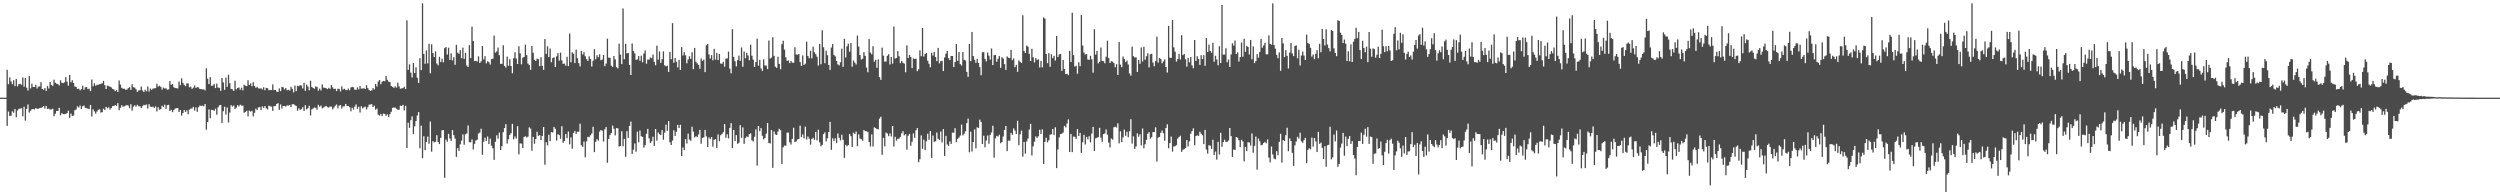 <?xml version="1.0" encoding="UTF-8"?>
<svg xmlns="http://www.w3.org/2000/svg" width="1920" height="150">
  <path d="M0 75.000h1v1.000H0zM1 75.000h1v1.000H1zM2 75.000h1v1.000H2zM3 75.000h1v1.000H3zM4 75.000h1v1.000H4zM5 53.618h1v43.039H5zM6 64.655h1v21.023H6zM7 59.384h1v29.632H7zM8 62.462h1v26.404H8zM9 64.648h1v20.839H9zM10 61.624h1v24.950H10zM11 66.155h1v17.601H11zM12 60.596h1v29.463H12zM13 66.352h1v18.525H13zM14 64.634h1v18.962H14zM15 64.393h1v19.027H15zM16 65.070h1v18.052H16zM17 59.457h1v29.819H17zM18 66.542h1v15.455H18zM19 59.890h1v32.804H19zM20 67.354h1v16.259H20zM21 69.538h1v10.714H21zM22 58.406h1v28.094H22zM23 67.913h1v17.138H23zM24 64.309h1v19.614H24zM25 66.838h1v16.881H25zM26 66.829h1v17.302H26zM27 65.140h1v17.835H27zM28 67.919h1v15.696H28zM29 66.530h1v16.973H29zM30 66.428h1v16.542H30zM31 63.087h1v19.750H31zM32 68.312h1v14.068H32zM33 68.928h1v12.449H33zM34 67.599h1v15.787H34zM35 69.765h1v11.578H35zM36 66.121h1v17.519H36zM37 67.924h1v15.491H37zM38 62.989h1v21.138H38zM39 65.114h1v18.918H39zM40 65.930h1v17.596H40zM41 61.167h1v28.119H41zM42 63.561h1v23.775H42zM43 64.315h1v20.861H43zM44 64.586h1v20.719H44zM45 65.621h1v17.245H45zM46 61.696h1v26.952H46zM47 63.583h1v23.305H47zM48 63.829h1v23.832H48zM49 63.255h1v24.383H49zM50 59.320h1v28.162H50zM51 62.746h1v24.130H51zM52 65.672h1v19.394H52zM53 57.529h1v33.028H53zM54 63.159h1v24.035H54zM55 61.581h1v27.534H55zM56 63.732h1v24.923H56zM57 66.392h1v18.270H57zM58 66.710h1v17.336H58zM59 68.296h1v13.381H59zM60 68.086h1v14.559H60zM61 69.361h1v11.692H61zM62 68.464h1v15.240H62zM63 65.824h1v15.852H63zM64 68.963h1v12.098H64zM65 67.096h1v15.705H65zM66 66.810h1v16.306H66zM67 68.470h1v14.912H67zM68 68.074h1v15.795H68zM69 69.960h1v10.645H69zM70 61.098h1v28.409H70zM71 66.261h1v17.740H71zM72 63.933h1v21.600H72zM73 65.847h1v21.447H73zM74 65.183h1v20.467H74zM75 65.100h1v19.245H75zM76 64.677h1v19.268H76zM77 64.398h1v22.098H77zM78 63.972h1v22.218H78zM79 62.086h1v21.348H79zM80 65.343h1v19.062H80zM81 68.335h1v13.743H81zM82 65.751h1v17.420H82zM83 66.107h1v16.254H83zM84 66.598h1v17.566H84zM85 67.144h1v15.841H85zM86 68.225h1v13.286H86zM87 68.716h1v12.634H87zM88 69.974h1v10.727H88zM89 69.034h1v12.289H89zM90 70.638h1v8.557H90zM91 61.784h1v22.890H91zM92 64.975h1v17.879H92zM93 67.473h1v13.375H93zM94 68.144h1v13.813H94zM95 68.162h1v13.521H95zM96 68.866h1v12.256H96zM97 68.888h1v11.827H97zM98 67.684h1v13.416H98zM99 66.970h1v16.107H99zM100 69.008h1v11.082H100zM101 64.736h1v20.258H101zM102 66.912h1v15.016H102zM103 67.253h1v13.596H103zM104 68.583h1v13.342H104zM105 70.531h1v9.945H105zM106 69.518h1v12.099H106zM107 69.220h1v12.418H107zM108 66.465h1v16.546H108zM109 69.492h1v12.119H109zM110 70.636h1v9.856H110zM111 68.927h1v11.935H111zM112 70.136h1v10.089H112zM113 66.386h1v16.945H113zM114 70.290h1v9.713H114zM115 68.009h1v13.836H115zM116 68.968h1v13.258H116zM117 68.028h1v13.861H117zM118 67.863h1v15.066H118zM119 67.665h1v14.036H119zM120 64.296h1v21.245H120zM121 66.532h1v15.859H121zM122 65.811h1v18.490H122zM123 66.689h1v17.141H123zM124 68.831h1v12.350H124zM125 67.268h1v14.964H125zM126 67.929h1v12.448H126zM127 67.774h1v15.778H127zM128 68.871h1v11.906H128zM129 68.646h1v11.826H129zM130 62.217h1v23.015H130zM131 65.120h1v19.163H131zM132 64.501h1v21.648H132zM133 66.956h1v17.605H133zM134 67.589h1v15.818H134zM135 67.750h1v15.292H135zM136 67.965h1v14.994H136zM137 62.590h1v23.411H137zM138 65.421h1v19.055H138zM139 60.137h1v28.663H139zM140 63.623h1v23.159H140zM141 65.199h1v19.272H141zM142 66.183h1v19.845H142zM143 64.077h1v20.678H143zM144 64.046h1v23.734H144zM145 67.066h1v17.152H145zM146 66.485h1v16.995H146zM147 68.256h1v15.109H147zM148 67.284h1v14.796H148zM149 65.582h1v19.286H149zM150 67.572h1v14.924H150zM151 66.788h1v19.062H151zM152 67.155h1v15.204H152zM153 68.288h1v12.786H153zM154 68.411h1v12.993H154zM155 68.706h1v12.403H155zM156 68.585h1v13.023H156zM157 69.385h1v10.473H157zM158 52.447h1v47.142H158zM159 60.342h1v33.360H159zM160 64.571h1v19.474H160zM161 59.231h1v31.592H161zM162 65.968h1v18.390H162zM163 65.722h1v18.812H163zM164 64.430h1v20.769H164zM165 67.643h1v15.864H165zM166 64.191h1v23.853H166zM167 67.151h1v15.312H167zM168 67.503h1v13.438H168zM169 69.716h1v10.890H169zM170 59.855h1v34.663H170zM171 63.323h1v22.067H171zM172 68.947h1v13.030H172zM173 59.593h1v28.409H173zM174 66.637h1v15.946H174zM175 57.417h1v36.620H175zM176 63.886h1v22.598H176zM177 68.260h1v12.538H177zM178 68.632h1v13.231H178zM179 69.818h1v11.159H179zM180 62.026h1v21.787H180zM181 68.629h1v14.066H181zM182 67.508h1v13.273H182zM183 67.194h1v14.577H183zM184 68.960h1v11.444H184zM185 67.363h1v13.742H185zM186 69.367h1v11.810H186zM187 65.055h1v21.581H187zM188 65.835h1v20.146H188zM189 66.157h1v18.943H189zM190 61.654h1v27.728H190zM191 65.285h1v19.707H191zM192 64.026h1v21.719H192zM193 66.242h1v18.863H193zM194 63.105h1v26.308H194zM195 65.961h1v20.675H195zM196 67.421h1v16.053H196zM197 66.646h1v17.880H197zM198 67.772h1v14.728H198zM199 68.094h1v14.114H199zM200 67.781h1v16.765H200zM201 68.721h1v12.982H201zM202 67.040h1v15.814H202zM203 69.256h1v12.227H203zM204 67.464h1v15.713H204zM205 67.746h1v16.293H205zM206 69.274h1v11.883H206zM207 68.999h1v12.658H207zM208 69.158h1v12.755H208zM209 64.807h1v20.405H209zM210 69.183h1v12.268H210zM211 69.120h1v12.359H211zM212 70.272h1v9.616H212zM213 70.669h1v8.561H213zM214 67.891h1v16.480H214zM215 69.994h1v10.190H215zM216 66.705h1v16.724H216zM217 67.059h1v14.332H217zM218 68.663h1v12.766H218zM219 67.571h1v14.286H219zM220 69.270h1v11.631H220zM221 68.909h1v12.193H221zM222 69.595h1v10.982H222zM223 66.674h1v15.676H223zM224 68.270h1v11.801H224zM225 70.945h1v9.053H225zM226 65.693h1v15.114H226zM227 69.970h1v11.391H227zM228 65.850h1v19.199H228zM229 66.285h1v16.844H229zM230 65.399h1v18.994H230zM231 65.690h1v18.176H231zM232 67.937h1v14.457H232zM233 63.585h1v21.592H233zM234 69.687h1v11.085H234zM235 64.956h1v19.013H235zM236 66.510h1v16.631H236zM237 69.318h1v11.862H237zM238 62.012h1v26.687H238zM239 66.763h1v17.251H239zM240 67.572h1v15.796H240zM241 68.131h1v14.334H241zM242 66.305h1v16.559H242zM243 66.843h1v17.443H243zM244 69.648h1v10.845H244zM245 68.022h1v14.020H245zM246 69.403h1v11.692H246zM247 64.803h1v18.424H247zM248 67.283h1v15.370H248zM249 67.488h1v14.405H249zM250 67.755h1v13.528H250zM251 68.398h1v13.955H251zM252 67.420h1v15.218H252zM253 68.241h1v13.621H253zM254 65.247h1v16.611H254zM255 67.046h1v16.968H255zM256 68.334h1v14.267H256zM257 68.115h1v13.061H257zM258 69.927h1v10.277H258zM259 68.160h1v15.041H259zM260 68.237h1v12.931H260zM261 70.240h1v10.392H261zM262 66.315h1v16.965H262zM263 68.706h1v13.072H263zM264 68.161h1v13.500H264zM265 69.003h1v10.811H265zM266 69.257h1v12.114H266zM267 68.050h1v13.335H267zM268 69.312h1v13.010H268zM269 67.141h1v18.370H269zM270 66.713h1v16.018H270zM271 67.091h1v17.019H271zM272 68.853h1v13.027H272zM273 68.973h1v11.244H273zM274 67.085h1v16.449H274zM275 68.657h1v13.335H275zM276 66.070h1v20.354H276zM277 68.036h1v13.564H277zM278 68.009h1v15.227H278zM279 67.746h1v14.676H279zM280 68.348h1v13.507H280zM281 65.459h1v18.590H281zM282 67.704h1v14.689H282zM283 69.049h1v11.358H283zM284 69.763h1v10.542H284zM285 69.374h1v10.642H285zM286 67.630h1v14.599H286zM287 68.706h1v12.447H287zM288 64.390h1v19.833H288zM289 66.392h1v17.005H289zM290 62.682h1v25.378H290zM291 61.460h1v27.357H291zM292 64.669h1v22.823H292zM293 62.722h1v26.410H293zM294 62.144h1v25.101H294zM295 62.420h1v25.082H295zM296 58.411h1v30.514H296zM297 61.274h1v26.553H297zM298 62.729h1v27.165H298zM299 63.027h1v24.651H299zM300 66.037h1v19.801H300zM301 66.672h1v16.143H301zM302 67.501h1v15.086H302zM303 66.290h1v16.322H303zM304 67.283h1v16.208H304zM305 63.533h1v20.754H305zM306 66.343h1v17.944H306zM307 68.153h1v13.062H307zM308 67.820h1v13.595H308zM309 67.668h1v12.815H309zM310 66.611h1v18.194H310zM311 68.384h1v12.853H311zM312 15.591h1v98.067H312zM313 53.682h1v40.580H313zM314 49.386h1v48.836H314zM315 55.808h1v36.566H315zM316 59.518h1v29.901H316zM317 48.314h1v54.565H317zM318 56.094h1v40.922H318zM319 51.728h1v41.247H319zM320 59.680h1v29.029H320zM321 63.683h1v22.395H321zM322 44.635h1v69.211H322zM323 53.811h1v42.628H323zM324 2.546h1v118.960H324zM325 41.399h1v63.242H325zM326 49.011h1v66.195H326zM327 38.685h1v70.434H327zM328 48.679h1v56.250H328zM329 33.632h1v76.806H329zM330 56.278h1v37.104H330zM331 34.029h1v82.449H331zM332 40.692h1v67.746H332zM333 43.785h1v65.540H333zM334 39.482h1v69.444H334zM335 48.790h1v55.044H335zM336 50.151h1v58.857H336zM337 43.646h1v66.999H337zM338 47.643h1v58.246H338zM339 45.082h1v55.042H339zM340 47.801h1v52.043H340zM341 36.973h1v99.603H341zM342 36.104h1v71.033H342zM343 41.874h1v66.937H343zM344 36.619h1v66.182H344zM345 46.034h1v60.337H345zM346 40.969h1v67.281H346zM347 46.408h1v53.503H347zM348 43.903h1v59.826H348zM349 49.758h1v56.704H349zM350 34.411h1v86.074H350zM351 40.465h1v73.225H351zM352 41.328h1v74.568H352zM353 38.504h1v72.388H353zM354 44.672h1v63.293H354zM355 36.548h1v66.691H355zM356 45.196h1v65.972H356zM357 40.601h1v62.529H357zM358 50.289h1v52.227H358zM359 51.446h1v44.903H359zM360 34.672h1v74.536H360zM361 44.633h1v64.686H361zM362 20.548h1v86.486H362zM363 31.562h1v83.153H363zM364 46.877h1v63.637H364zM365 46.714h1v61.219H365zM366 47.265h1v60.076H366zM367 43.323h1v59.223H367zM368 48.376h1v53.484H368zM369 47.137h1v51.734H369zM370 35.330h1v83.576H370zM371 45.686h1v63.186H371zM372 43.171h1v62.578H372zM373 48.623h1v59.610H373zM374 47.110h1v57.768H374zM375 47.794h1v62.798H375zM376 49.570h1v56.922H376zM377 45.364h1v66.437H377zM378 45.114h1v68.790H378zM379 27.328h1v95.465H379zM380 40.396h1v68.449H380zM381 39.454h1v64.450H381zM382 36.546h1v70.025H382zM383 42.466h1v59.400H383zM384 49.028h1v66.170H384zM385 48.979h1v63.296H385zM386 34.754h1v66.767H386zM387 50.646h1v47.732H387zM388 51.961h1v43.401H388zM389 43.465h1v66.778H389zM390 50.522h1v56.436H390zM391 45.451h1v58.172H391zM392 50.683h1v51.615H392zM393 56.248h1v38.867H393zM394 44.765h1v62.197H394zM395 40.111h1v64.699H395zM396 45.000h1v61.448H396zM397 49.137h1v47.763H397zM398 35.514h1v83.057H398zM399 40.944h1v69.122H399zM400 49.400h1v60.924H400zM401 44.316h1v69.413H401zM402 43.735h1v61.552H402zM403 34.321h1v70.267H403zM404 42.328h1v63.374H404zM405 48.778h1v56.111H405zM406 50.008h1v47.811H406zM407 53.644h1v45.129H407zM408 35.330h1v80.459H408zM409 40.477h1v64.651H409zM410 45.860h1v64.508H410zM411 46.866h1v59.881H411zM412 44.990h1v56.249H412zM413 45.429h1v58.894H413zM414 50.779h1v53.019H414zM415 43.916h1v63.638H415zM416 50.606h1v53.803H416zM417 53.598h1v43.936H417zM418 29.983h1v96.513H418zM419 41.384h1v67.868H419zM420 35.602h1v76.087H420zM421 43.798h1v59.750H421zM422 37.269h1v71.184H422zM423 47.791h1v53.620H423zM424 44.597h1v57.123H424zM425 44.018h1v53.480H425zM426 51.527h1v47.399H426zM427 43.285h1v64.662H427zM428 40.793h1v62.282H428zM429 46.529h1v57.254H429zM430 40.380h1v66.188H430zM431 46.395h1v50.561H431zM432 49.074h1v60.605H432zM433 48.767h1v59.406H433zM434 50.413h1v52.583H434zM435 43.621h1v62.585H435zM436 50.722h1v50.298H436zM437 25.753h1v85.158H437zM438 47.799h1v57.748H438zM439 40.206h1v74.036H439zM440 41.282h1v60.794H440zM441 48.431h1v52.143H441zM442 38.107h1v64.732H442zM443 44.672h1v56.487H443zM444 48.510h1v52.652H444zM445 51.001h1v44.022H445zM446 39.110h1v72.485H446zM447 41.897h1v70.915H447zM448 40.099h1v68.605H448zM449 43.195h1v77.563H449zM450 45.424h1v63.095H450zM451 46.859h1v58.207H451zM452 43.299h1v62.098H452zM453 45.323h1v58.619H453zM454 51.075h1v51.477H454zM455 46.635h1v50.740H455zM456 37.797h1v79.018H456zM457 45.504h1v63.381H457zM458 42.417h1v64.498H458zM459 43.950h1v64.040H459zM460 41.688h1v59.444H460zM461 46.251h1v53.638H461zM462 45.699h1v54.729H462zM463 42.144h1v66.530H463zM464 50.795h1v48.527H464zM465 48.782h1v48.791H465zM466 29.681h1v95.324H466zM467 44.260h1v62.417H467zM468 44.448h1v59.330H468zM469 50.371h1v51.789H469zM470 51.332h1v45.149H470zM471 43.035h1v55.864H471zM472 45.610h1v58.391H472zM473 51.546h1v46.744H473zM474 52.515h1v46.101H474zM475 33.539h1v79.056H475zM476 41.915h1v70.218H476zM477 49.255h1v51.535H477zM478 6.505h1v105.816H478zM479 45.460h1v61.204H479zM480 33.659h1v86.690H480zM481 41.021h1v59.760H481zM482 40.639h1v65.291H482zM483 49.866h1v46.785H483zM484 57.621h1v35.755H484zM485 33.446h1v84.775H485zM486 39.113h1v75.846H486zM487 41.001h1v69.166H487zM488 45.997h1v70.526H488zM489 45.587h1v55.532H489zM490 43.059h1v66.221H490zM491 46.701h1v53.503H491zM492 42.746h1v61.923H492zM493 47.821h1v57.342H493zM494 41.167h1v72.228H494zM495 38.690h1v72.804H495zM496 48.886h1v53.896H496zM497 45.647h1v53.376H497zM498 45.808h1v60.409H498zM499 44.142h1v65.675H499zM500 44.722h1v63.815H500zM501 41.948h1v63.060H501zM502 47.536h1v64.544H502zM503 50.134h1v48.960H503zM504 35.096h1v72.898H504zM505 45.749h1v55.998H505zM506 39.497h1v63.593H506zM507 48.266h1v55.475H507zM508 45.473h1v54.492H508zM509 39.439h1v67.864H509zM510 50.157h1v51.720H510zM511 50.944h1v44.805H511zM512 50.418h1v50.067H512zM513 55.182h1v37.830H513zM514 39.841h1v69.408H514zM515 45.464h1v65.894H515zM516 17.779h1v90.225H516zM517 48.192h1v51.908H517zM518 44.545h1v59.939H518zM519 47.437h1v53.808H519zM520 51.779h1v44.093H520zM521 45.967h1v52.326H521zM522 53.761h1v42.069H522zM523 36.137h1v83.697H523zM524 42.610h1v70.617H524zM525 39.980h1v75.216H525zM526 42.500h1v64.358H526zM527 48.584h1v61.671H527zM528 45.673h1v56.914H528zM529 43.219h1v63.919H529zM530 45.150h1v62.928H530zM531 40.158h1v57.176H531zM532 53.094h1v48.027H532zM533 36.815h1v68.754H533zM534 47.431h1v57.186H534zM535 48.713h1v56.447H535zM536 49.817h1v53.448H536zM537 52.834h1v46.914H537zM538 44.915h1v65.465H538zM539 46.684h1v59.257H539zM540 45.813h1v59.731H540zM541 55.376h1v44.405H541zM542 34.783h1v69.969H542zM543 33.812h1v79.107H543zM544 41.850h1v63.640H544zM545 44.962h1v61.934H545zM546 42.361h1v62.859H546zM547 46.272h1v66.337H547zM548 37.545h1v69.863H548zM549 45.798h1v60.982H549zM550 40.592h1v72.996H550zM551 46.142h1v57.078H551zM552 41.470h1v66.975H552zM553 48.815h1v55.053H553zM554 48.961h1v53.870H554zM555 47.502h1v54.030H555zM556 51.216h1v44.114H556zM557 45.000h1v60.794H557zM558 44.837h1v58.325H558zM559 39.635h1v66.659H559zM560 52.753h1v45.435H560zM561 56.344h1v38.222H561zM562 22.413h1v91.376H562zM563 43.624h1v56.153H563zM564 47.088h1v61.252H564zM565 50.989h1v52.795H565zM566 46.216h1v64.217H566zM567 42.719h1v66.896H567zM568 46.676h1v49.442H568zM569 36.436h1v69.430H569zM570 51.242h1v46.624H570zM571 39.575h1v70.934H571zM572 44.751h1v61.327H572zM573 40.572h1v64.185H573zM574 42.620h1v62.662H574zM575 46.276h1v56.741H575zM576 34.306h1v68.078H576zM577 42.783h1v64.967H577zM578 45.820h1v62.841H578zM579 51.475h1v53.517H579zM580 47.620h1v51.731H580zM581 29.703h1v97.491H581zM582 50.429h1v46.360H582zM583 45.998h1v54.717H583zM584 52.537h1v45.818H584zM585 54.433h1v49.839H585zM586 45.557h1v61.485H586zM587 50.279h1v55.676H587zM588 50.378h1v52.213H588zM589 53.047h1v41.362H589zM590 31.103h1v78.655H590zM591 45.017h1v65.169H591zM592 44.247h1v55.642H592zM593 28.587h1v100.336H593zM594 42.904h1v58.063H594zM595 51.220h1v51.983H595zM596 52.142h1v51.550H596zM597 43.575h1v57.465H597zM598 49.104h1v49.830H598zM599 53.199h1v46.866H599zM600 33.944h1v91.945H600zM601 31.275h1v81.893H601zM602 38.023h1v73.749H602zM603 43.968h1v67.953H603zM604 46.803h1v55.100H604zM605 46.378h1v55.469H605zM606 48.510h1v60.871H606zM607 46.854h1v64.135H607zM608 48.143h1v58.492H608zM609 48.249h1v49.827H609zM610 36.278h1v72.815H610zM611 41.847h1v66.726H611zM612 42.034h1v65.072H612zM613 41.398h1v65.297H613zM614 47.654h1v48.879H614zM615 50.713h1v54.534H615zM616 42.524h1v60.680H616zM617 49.933h1v56.344H617zM618 48.874h1v48.407H618zM619 32.013h1v75.089H619zM620 42.957h1v61.870H620zM621 44.772h1v61.704H621zM622 38.980h1v72.117H622zM623 44.800h1v62.020H623zM624 35.817h1v69.946H624zM625 40.113h1v67.229H625zM626 41.618h1v59.760H626zM627 43.563h1v64.259H627zM628 50.303h1v49.334H628zM629 33.765h1v75.573H629zM630 49.380h1v63.015H630zM631 23.235h1v88.014H631zM632 36.271h1v66.807H632zM633 48.535h1v53.128H633zM634 38.942h1v69.656H634zM635 42.431h1v63.794H635zM636 49.882h1v51.501H636zM637 53.687h1v39.896H637zM638 36.490h1v78.578H638zM639 33.850h1v72.415H639zM640 42.114h1v66.268H640zM641 43.328h1v62.844H641zM642 46.787h1v63.098H642zM643 49.446h1v53.097H643zM644 50.218h1v55.641H644zM645 47.840h1v60.054H645zM646 37.358h1v66.097H646zM647 51.359h1v55.988H647zM648 29.779h1v91.425H648zM649 44.138h1v67.052H649zM650 35.577h1v76.752H650zM651 33.543h1v77.815H651zM652 39.736h1v63.114H652zM653 33.055h1v71.541H653zM654 51.178h1v61.661H654zM655 46.462h1v55.368H655zM656 48.076h1v54.840H656zM657 49.493h1v51.550H657zM658 27.310h1v85.008H658zM659 35.716h1v67.529H659zM660 42.312h1v64.139H660zM661 45.718h1v61.205H661zM662 45.149h1v62.896H662zM663 40.052h1v59.763H663zM664 42.907h1v57.880H664zM665 51.932h1v48.889H665zM666 55.566h1v45.853H666zM667 29.882h1v79.209H667zM668 40.346h1v72.125H668zM669 41.737h1v61.463H669zM670 35.489h1v77.118H670zM671 47.435h1v50.357H671zM672 45.853h1v52.566H672zM673 52.090h1v47.052H673zM674 45.637h1v53.702H674zM675 59.250h1v31.911H675zM676 61.307h1v28.345H676zM677 36.551h1v82.312H677zM678 42.754h1v63.122H678zM679 47.381h1v65.022H679zM680 47.196h1v54.582H680zM681 42.790h1v59.755H681zM682 41.647h1v62.935H682zM683 49.521h1v52.983H683zM684 43.743h1v61.097H684zM685 48.834h1v47.944H685zM686 20.401h1v92.133H686zM687 44.943h1v60.096H687zM688 44.540h1v63.508H688zM689 39.254h1v67.346H689zM690 43.230h1v63.266H690zM691 48.507h1v56.607H691zM692 46.755h1v55.625H692zM693 48.168h1v52.593H693zM694 48.951h1v54.977H694zM695 55.482h1v47.583H695zM696 34.828h1v80.102H696zM697 44.487h1v59.751H697zM698 42.214h1v60.610H698zM699 43.732h1v68.256H699zM700 52.273h1v56.530H700zM701 44.831h1v57.601H701zM702 45.284h1v60.552H702zM703 45.036h1v55.078H703zM704 54.668h1v43.678H704zM705 53.269h1v71.362H705zM706 38.716h1v83.586H706zM707 43.204h1v60.791H707zM708 21.514h1v92.769H708zM709 43.412h1v63.838H709zM710 41.450h1v73.845H710zM711 40.651h1v67.863H711zM712 46.595h1v56.117H712zM713 48.995h1v58.390H713zM714 51.666h1v48.998H714zM715 40.431h1v80.872H715zM716 42.638h1v61.448H716zM717 39.872h1v69.017H717zM718 43.745h1v64.818H718zM719 46.925h1v54.858H719zM720 36.751h1v69.823H720zM721 48.692h1v58.851H721zM722 47.024h1v53.982H722zM723 46.707h1v62.779H723zM724 54.602h1v44.550H724zM725 44.114h1v75.664H725zM726 41.121h1v63.214H726zM727 39.138h1v71.801H727zM728 44.646h1v67.386H728zM729 46.111h1v62.551H729zM730 42.976h1v67.563H730zM731 43.014h1v58.826H731zM732 51.491h1v50.431H732zM733 47.681h1v50.789H733zM734 33.841h1v75.422H734zM735 46.770h1v59.884H735zM736 40.011h1v65.593H736zM737 49.278h1v54.826H737zM738 50.326h1v45.375H738zM739 39.983h1v64.012H739zM740 46.001h1v56.720H740zM741 46.488h1v54.345H741zM742 55.199h1v39.352H742zM743 59.036h1v32.116H743zM744 33.772h1v83.215H744zM745 46.933h1v54.253H745zM746 24.543h1v91.804H746zM747 43.105h1v65.927H747zM748 45.827h1v53.548H748zM749 48.252h1v65.728H749zM750 45.197h1v52.529H750zM751 48.269h1v49.975H751zM752 51.596h1v40.250H752zM753 57.824h1v35.977H753zM754 40.127h1v70.465H754zM755 40.035h1v64.227H755zM756 45.233h1v67.871H756zM757 47.085h1v60.769H757zM758 40.343h1v63.706H758zM759 42.775h1v67.546H759zM760 45.771h1v57.870H760zM761 37.234h1v64.475H761zM762 49.973h1v46.615H762zM763 42.401h1v78.700H763zM764 42.210h1v64.064H764zM765 47.395h1v56.975H765zM766 45.076h1v59.761H766zM767 43.051h1v60.404H767zM768 52.092h1v57.873H768zM769 43.977h1v65.059H769zM770 45.031h1v59.851H770zM771 49.264h1v50.525H771zM772 53.636h1v43.128H772zM773 43.386h1v72.659H773zM774 44.415h1v63.584H774zM775 44.601h1v63.507H775zM776 38.299h1v63.722H776zM777 46.236h1v57.323H777zM778 44.893h1v53.714H778zM779 51.616h1v48.665H779zM780 49.831h1v53.076H780zM781 55.157h1v37.606H781zM782 46.370h1v65.125H782zM783 47.505h1v55.692H783zM784 48.417h1v51.914H784zM785 11.731h1v108.568H785zM786 39.165h1v69.810H786zM787 40.689h1v77.343H787zM788 35.049h1v73.634H788zM789 35.820h1v70.568H789zM790 41.246h1v58.306H790zM791 46.866h1v48.248H791zM792 37.451h1v81.942H792zM793 44.014h1v68.415H793zM794 47.967h1v60.804H794zM795 44.620h1v60.129H795zM796 45.965h1v59.991H796zM797 45.589h1v59.131H797zM798 51.799h1v47.860H798zM799 46.800h1v56.077H799zM800 51.715h1v47.668H800zM801 13.401h1v112.611H801zM802 14.286h1v94.712H802zM803 41.458h1v64.352H803zM804 48.491h1v60.831H804zM805 40.879h1v66.884H805zM806 51.309h1v52.113H806zM807 41.697h1v61.463H807zM808 44.622h1v54.466H808zM809 42.922h1v60.825H809zM810 46.491h1v51.235H810zM811 27.599h1v101.525H811zM812 43.808h1v70.968H812zM813 41.757h1v63.773H813zM814 41.437h1v61.527H814zM815 54.416h1v48.297H815zM816 46.044h1v55.693H816zM817 53.018h1v43.664H817zM818 56.871h1v40.962H818zM819 56.644h1v38.307H819zM820 57.771h1v33.910H820zM821 39.065h1v77.645H821zM822 47.600h1v55.278H822zM823 9.804h1v107.015H823zM824 42.269h1v62.604H824zM825 51.173h1v53.941H825zM826 50.473h1v56.304H826zM827 56.574h1v42.619H827zM828 47.799h1v56.644H828zM829 50.823h1v51.222H829zM830 11.422h1v105.995H830zM831 34.992h1v74.332H831zM832 40.347h1v63.201H832zM833 41.945h1v68.992H833zM834 41.472h1v63.669H834zM835 45.679h1v61.318H835zM836 45.976h1v58.654H836zM837 42.857h1v66.521H837zM838 45.549h1v57.061H838zM839 55.804h1v41.662H839zM840 22.402h1v93.615H840zM841 42.004h1v64.294H841zM842 39.127h1v66.702H842zM843 48.673h1v56.586H843zM844 47.404h1v50.731H844zM845 36.503h1v69.158H845zM846 46.895h1v62.023H846zM847 46.938h1v56.068H847zM848 48.578h1v53.930H848zM849 43.559h1v55.867H849zM850 31.249h1v72.189H850zM851 44.638h1v64.843H851zM852 48.367h1v64.865H852zM853 46.985h1v59.415H853zM854 47.300h1v59.976H854zM855 48.511h1v49.304H855zM856 51.642h1v45.658H856zM857 49.322h1v48.617H857zM858 57.547h1v37.192H858zM859 32.200h1v77.870H859zM860 49.589h1v51.249H860zM861 51.595h1v57.572H861zM862 43.399h1v62.106H862zM863 45.388h1v54.134H863zM864 47.666h1v56.633H864zM865 46.515h1v54.682H865zM866 49.577h1v55.859H866zM867 56.400h1v44.355H867zM868 58.125h1v33.416H868zM869 35.795h1v74.465H869zM870 43.181h1v61.554H870zM871 44.118h1v70.271H871zM872 44.146h1v68.303H872zM873 55.233h1v47.230H873zM874 46.049h1v58.935H874zM875 49.019h1v54.095H875zM876 36.471h1v75.200H876zM877 47.185h1v51.477H877zM878 35.930h1v77.914H878zM879 45.900h1v64.863H879zM880 43.172h1v64.258H880zM881 40.883h1v61.845H881zM882 51.744h1v49.768H882zM883 41.607h1v64.853H883zM884 41.338h1v64.010H884zM885 48.067h1v53.382H885zM886 50.911h1v50.524H886zM887 46.890h1v50.926H887zM888 28.182h1v95.895H888zM889 48.090h1v57.564H889zM890 44.549h1v60.625H890zM891 45.316h1v56.665H891zM892 48.567h1v51.621H892zM893 47.162h1v55.183H893zM894 45.544h1v62.519H894zM895 51.442h1v46.865H895zM896 55.685h1v39.825H896zM897 19.888h1v94.033H897zM898 44.274h1v65.546H898zM899 44.441h1v60.468H899zM900 15.401h1v101.011H900zM901 36.332h1v76.178H901zM902 39.720h1v72.620H902zM903 47.291h1v64.108H903zM904 45.329h1v61.051H904zM905 41.352h1v63.990H905zM906 45.691h1v58.493H906zM907 27.018h1v89.613H907zM908 42.364h1v72.626H908zM909 41.463h1v73.055H909zM910 45.503h1v68.193H910zM911 51.199h1v56.337H911zM912 44.444h1v68.046H912zM913 47.868h1v60.747H913zM914 43.727h1v58.951H914zM915 50.199h1v50.485H915zM916 52.451h1v46.086H916zM917 30.726h1v80.831H917zM918 46.870h1v57.641H918zM919 43.182h1v60.746H919zM920 45.337h1v58.988H920zM921 49.886h1v51.278H921zM922 42.357h1v60.329H922zM923 45.358h1v58.504H923zM924 42.324h1v68.384H924zM925 50.531h1v49.216H925zM926 29.182h1v85.682H926zM927 39.998h1v77.963H927zM928 34.238h1v77.281H928zM929 39.116h1v72.815H929zM930 40.464h1v73.896H930zM931 32.858h1v74.507H931zM932 47.381h1v71.590H932zM933 42.871h1v73.484H933zM934 45.664h1v76.900H934zM935 50.119h1v58.821H935zM936 35.526h1v83.165H936zM937 48.416h1v53.596H937zM938 3.841h1v108.896H938zM939 42.005h1v67.119H939zM940 41.888h1v65.452H940zM941 37.054h1v71.941H941zM942 47.816h1v61.135H942zM943 45.670h1v62.274H943zM944 51.413h1v46.880H944zM945 41.845h1v62.693H945zM946 33.230h1v87.293H946zM947 35.022h1v79.842H947zM948 31.145h1v84.049H948zM949 41.498h1v63.763H949zM950 40.181h1v65.530H950zM951 47.242h1v60.439H951zM952 43.842h1v69.181H952zM953 32.685h1v74.682H953zM954 43.585h1v65.027H954zM955 29.730h1v94.161H955zM956 39.795h1v73.118H956zM957 35.248h1v80.805H957zM958 36.066h1v73.175H958zM959 41.773h1v67.695H959zM960 30.681h1v81.106H960zM961 45.461h1v57.065H961zM962 35.618h1v81.704H962zM963 48.500h1v63.517H963zM964 46.875h1v58.017H964zM965 41.592h1v88.710H965zM966 44.266h1v62.183H966zM967 39.857h1v68.679H967zM968 29.866h1v81.703H968zM969 36.634h1v74.510H969zM970 34.884h1v74.961H970zM971 32.856h1v76.103H971zM972 41.709h1v68.305H972zM973 41.732h1v65.340H973zM974 27.171h1v93.906H974zM975 33.700h1v91.036H975zM976 34.330h1v78.196H976zM977 2.546h1v116.104H977zM978 34.631h1v87.129H978zM979 37.352h1v84.990H979zM980 42.095h1v74.004H980zM981 44.711h1v74.544H981zM982 40.267h1v68.677H982zM983 54.398h1v48.385H983zM984 29.195h1v95.632H984zM985 33.334h1v74.274H985zM986 43.861h1v64.494H986zM987 38.498h1v65.331H987zM988 42.834h1v55.289H988zM989 52.581h1v63.563H989zM990 40.409h1v65.879H990zM991 33.078h1v75.248H991zM992 41.069h1v76.297H992zM993 43.121h1v84.261H993zM994 35.313h1v76.298H994zM995 34.835h1v73.818H995zM996 44.759h1v60.309H996zM997 38.157h1v68.215H997zM998 50.298h1v51.566H998zM999 42.649h1v65.932H999zM1000 39.566h1v70.102H1000zM1001 42.663h1v64.991H1001zM1002 46.084h1v59.776H1002zM1003 26.589h1v98.714H1003zM1004 33.084h1v82.035H1004zM1005 33.702h1v80.168H1005zM1006 36.722h1v77.896H1006zM1007 43.529h1v62.136H1007zM1008 41.876h1v70.765H1008zM1009 45.438h1v60.578H1009zM1010 41.338h1v67.303H1010zM1011 38.523h1v78.264H1011zM1012 44.770h1v56.495H1012zM1013 33.648h1v76.784H1013zM1014 40.114h1v69.422H1014zM1015 22.243h1v91.328H1015zM1016 29.880h1v92.291H1016zM1017 34.916h1v77.356H1017zM1018 22.545h1v105.499H1018zM1019 34.210h1v77.362H1019zM1020 36.915h1v74.282H1020zM1021 39.402h1v57.951H1021zM1022 23.072h1v99.335H1022zM1023 23.799h1v97.063H1023zM1024 37.137h1v66.203H1024zM1025 40.714h1v67.825H1025zM1026 43.169h1v57.099H1026zM1027 15.581h1v112.549H1027zM1028 16.147h1v109.741H1028zM1029 25.112h1v88.248H1029zM1030 26.819h1v83.480H1030zM1031 33.084h1v69.024H1031zM1032 30.349h1v89.268H1032zM1033 33.565h1v71.334H1033zM1034 46.886h1v65.337H1034zM1035 39.354h1v67.295H1035zM1036 47.115h1v57.378H1036zM1037 34.108h1v76.421H1037zM1038 47.622h1v60.760H1038zM1039 32.025h1v87.044H1039zM1040 29.839h1v91.896H1040zM1041 21.312h1v113.306H1041zM1042 29.302h1v83.528H1042zM1043 24.453h1v83.822H1043zM1044 38.525h1v69.822H1044zM1045 45.353h1v56.490H1045zM1046 31.328h1v79.150H1046zM1047 36.859h1v66.649H1047zM1048 40.081h1v58.784H1048zM1049 35.802h1v69.196H1049zM1050 47.731h1v49.917H1050zM1051 24.558h1v85.934H1051zM1052 37.359h1v67.493H1052zM1053 43.552h1v61.731H1053zM1054 37.126h1v88.681H1054zM1055 37.778h1v80.297H1055zM1056 44.266h1v73.472H1056zM1057 42.037h1v64.366H1057zM1058 35.857h1v78.410H1058zM1059 44.540h1v69.191H1059zM1060 41.311h1v67.363H1060zM1061 22.780h1v96.504H1061zM1062 35.456h1v91.278H1062zM1063 39.990h1v76.571H1063zM1064 35.502h1v74.359H1064zM1065 39.376h1v67.969H1065zM1066 35.293h1v82.677H1066zM1067 38.722h1v68.975H1067zM1068 46.786h1v59.742H1068zM1069 46.240h1v64.118H1069zM1070 25.958h1v104.566H1070zM1071 20.842h1v98.538H1071zM1072 38.656h1v77.628H1072zM1073 31.073h1v77.026H1073zM1074 37.924h1v71.678H1074zM1075 25.207h1v88.730H1075zM1076 32.795h1v87.620H1076zM1077 26.320h1v85.502H1077zM1078 40.592h1v77.241H1078zM1079 45.747h1v59.463H1079zM1080 41.358h1v77.673H1080zM1081 39.690h1v76.612H1081zM1082 43.759h1v72.409H1082zM1083 42.528h1v68.158H1083zM1084 45.730h1v55.757H1084zM1085 39.697h1v73.301H1085zM1086 34.494h1v76.722H1086zM1087 30.685h1v89.119H1087zM1088 37.315h1v72.582H1088zM1089 27.267h1v106.726H1089zM1090 26.272h1v84.688H1090zM1091 34.398h1v74.158H1091zM1092 21.298h1v94.642H1092zM1093 34.970h1v85.544H1093zM1094 31.758h1v80.945H1094zM1095 37.821h1v81.572H1095zM1096 43.696h1v59.591H1096zM1097 41.415h1v74.997H1097zM1098 37.794h1v69.740H1098zM1099 29.388h1v81.208H1099zM1100 34.028h1v77.902H1100zM1101 25.493h1v87.532H1101zM1102 38.475h1v69.034H1102zM1103 46.562h1v64.453H1103zM1104 40.926h1v72.254H1104zM1105 38.660h1v72.701H1105zM1106 40.107h1v67.573H1106zM1107 35.689h1v78.075H1107zM1108 45.506h1v57.841H1108zM1109 31.760h1v72.937H1109zM1110 30.401h1v81.482H1110zM1111 38.277h1v67.805H1111zM1112 42.222h1v57.546H1112zM1113 48.000h1v53.994H1113zM1114 38.211h1v62.016H1114zM1115 36.048h1v70.042H1115zM1116 30.265h1v76.585H1116zM1117 46.820h1v59.322H1117zM1118 30.846h1v92.059H1118zM1119 40.465h1v72.910H1119zM1120 32.444h1v75.510H1120zM1121 26.650h1v87.277H1121zM1122 39.706h1v73.257H1122zM1123 46.022h1v66.572H1123zM1124 43.648h1v64.165H1124zM1125 39.174h1v62.074H1125zM1126 47.204h1v52.240H1126zM1127 49.390h1v45.513H1127zM1128 37.289h1v80.329H1128zM1129 43.493h1v65.184H1129zM1130 32.483h1v95.338H1130zM1131 43.720h1v62.427H1131zM1132 47.790h1v60.350H1132zM1133 47.616h1v53.844H1133zM1134 48.215h1v54.745H1134zM1135 45.976h1v56.966H1135zM1136 47.400h1v55.573H1136zM1137 32.211h1v79.264H1137zM1138 38.950h1v79.649H1138zM1139 42.357h1v64.445H1139zM1140 36.977h1v85.652H1140zM1141 42.104h1v72.609H1141zM1142 47.728h1v59.431H1142zM1143 38.857h1v71.667H1143zM1144 45.159h1v61.779H1144zM1145 34.378h1v80.895H1145zM1146 48.948h1v57.111H1146zM1147 26.434h1v81.707H1147zM1148 48.155h1v59.759H1148zM1149 48.658h1v60.797H1149zM1150 44.152h1v59.594H1150zM1151 47.210h1v51.762H1151zM1152 40.230h1v83.179H1152zM1153 40.881h1v62.543H1153zM1154 49.249h1v51.366H1154zM1155 50.503h1v53.883H1155zM1156 56.072h1v42.142H1156zM1157 28.192h1v93.998H1157zM1158 42.188h1v77.461H1158zM1159 42.083h1v82.292H1159zM1160 52.494h1v57.273H1160zM1161 51.259h1v55.181H1161zM1162 39.604h1v72.752H1162zM1163 46.461h1v56.933H1163zM1164 31.437h1v87.579H1164zM1165 28.411h1v85.604H1165zM1166 30.942h1v86.247H1166zM1167 30.832h1v80.934H1167zM1168 39.338h1v73.222H1168zM1169 28.753h1v90.737H1169zM1170 43.527h1v64.090H1170zM1171 28.944h1v93.749H1171zM1172 32.381h1v82.315H1172zM1173 42.272h1v68.472H1173zM1174 51.446h1v55.000H1174zM1175 49.985h1v51.591H1175zM1176 27.443h1v88.088H1176zM1177 40.100h1v76.215H1177zM1178 41.973h1v75.750H1178zM1179 44.244h1v67.084H1179zM1180 46.736h1v62.925H1180zM1181 30.683h1v87.207H1181zM1182 42.484h1v66.213H1182zM1183 31.579h1v77.007H1183zM1184 46.352h1v62.484H1184zM1185 51.108h1v45.433H1185zM1186 35.079h1v76.655H1186zM1187 43.254h1v63.829H1187zM1188 32.666h1v74.357H1188zM1189 45.291h1v67.877H1189zM1190 41.598h1v66.446H1190zM1191 39.247h1v64.004H1191zM1192 40.980h1v62.730H1192zM1193 36.486h1v73.886H1193zM1194 46.837h1v63.800H1194zM1195 12.767h1v122.782H1195zM1196 42.830h1v66.992H1196zM1197 45.406h1v61.882H1197zM1198 48.566h1v55.376H1198zM1199 53.311h1v45.397H1199zM1200 23.215h1v97.637H1200zM1201 34.408h1v78.875H1201zM1202 40.615h1v73.430H1202zM1203 48.814h1v58.665H1203zM1204 44.708h1v56.551H1204zM1205 14.205h1v100.565H1205zM1206 33.160h1v83.052H1206zM1207 11.740h1v114.056H1207zM1208 41.111h1v70.562H1208zM1209 44.793h1v61.566H1209zM1210 54.312h1v52.670H1210zM1211 47.392h1v55.300H1211zM1212 47.145h1v63.851H1212zM1213 45.947h1v53.478H1213zM1214 29.809h1v99.466H1214zM1215 40.113h1v78.930H1215zM1216 39.460h1v77.181H1216zM1217 29.581h1v99.538H1217zM1218 41.289h1v76.665H1218zM1219 42.243h1v58.756H1219zM1220 51.659h1v50.300H1220zM1221 47.116h1v57.602H1221zM1222 43.410h1v58.785H1222zM1223 45.370h1v51.744H1223zM1224 15.354h1v111.409H1224zM1225 22.326h1v94.187H1225zM1226 26.011h1v77.692H1226zM1227 32.414h1v82.875H1227zM1228 42.191h1v73.043H1228zM1229 35.719h1v80.471H1229zM1230 39.012h1v71.032H1230zM1231 29.000h1v80.083H1231zM1232 41.337h1v67.084H1232zM1233 31.241h1v98.485H1233zM1234 15.888h1v112.807H1234zM1235 41.264h1v80.156H1235zM1236 25.210h1v93.991H1236zM1237 29.355h1v79.498H1237zM1238 30.002h1v84.724H1238zM1239 46.441h1v60.113H1239zM1240 43.194h1v65.983H1240zM1241 41.461h1v78.787H1241zM1242 43.591h1v68.507H1242zM1243 48.999h1v63.116H1243zM1244 52.769h1v58.766H1244zM1245 36.773h1v71.285H1245zM1246 36.137h1v81.392H1246zM1247 42.966h1v62.834H1247zM1248 38.527h1v78.049H1248zM1249 33.536h1v83.791H1249zM1250 32.589h1v79.083H1250zM1251 33.653h1v71.901H1251zM1252 40.478h1v64.454H1252zM1253 30.807h1v83.936H1253zM1254 37.112h1v83.538H1254zM1255 41.729h1v66.751H1255zM1256 35.323h1v73.168H1256zM1257 43.929h1v73.786H1257zM1258 48.960h1v70.640H1258zM1259 46.078h1v66.438H1259zM1260 44.172h1v72.887H1260zM1261 41.453h1v89.715H1261zM1262 40.254h1v90.283H1262zM1263 28.756h1v91.063H1263zM1264 14.464h1v100.720H1264zM1265 23.863h1v101.825H1265zM1266 23.448h1v88.224H1266zM1267 36.462h1v75.992H1267zM1268 44.328h1v56.466H1268zM1269 44.957h1v59.050H1269zM1270 46.039h1v64.115H1270zM1271 45.945h1v56.043H1271zM1272 44.004h1v68.896H1272zM1273 44.834h1v64.119H1273zM1274 39.305h1v71.960H1274zM1275 43.720h1v64.013H1275zM1276 44.984h1v71.156H1276zM1277 24.852h1v92.638H1277zM1278 26.425h1v89.116H1278zM1279 27.968h1v91.821H1279zM1280 28.086h1v105.767H1280zM1281 30.366h1v86.028H1281zM1282 38.080h1v67.166H1282zM1283 43.153h1v66.307H1283zM1284 37.672h1v84.903H1284zM1285 40.346h1v68.609H1285zM1286 32.502h1v82.043H1286zM1287 36.772h1v82.990H1287zM1288 30.243h1v79.847H1288zM1289 41.135h1v75.507H1289zM1290 45.423h1v65.577H1290zM1291 38.061h1v70.149H1291zM1292 40.641h1v69.446H1292zM1293 47.146h1v61.965H1293zM1294 39.187h1v67.262H1294zM1295 37.663h1v65.574H1295zM1296 31.318h1v91.703H1296zM1297 36.954h1v97.997H1297zM1298 22.616h1v102.401H1298zM1299 27.478h1v99.582H1299zM1300 21.802h1v93.040H1300zM1301 25.237h1v88.029H1301zM1302 39.067h1v76.248H1302zM1303 30.291h1v95.466H1303zM1304 24.780h1v89.477H1304zM1305 32.601h1v71.444H1305zM1306 29.287h1v76.704H1306zM1307 35.939h1v78.679H1307zM1308 33.459h1v82.890H1308zM1309 26.765h1v80.816H1309zM1310 27.493h1v85.236H1310zM1311 19.942h1v104.820H1311zM1312 34.158h1v77.902H1312zM1313 35.626h1v106.734H1313zM1314 28.518h1v92.365H1314zM1315 35.073h1v87.302H1315zM1316 47.792h1v59.700H1316zM1317 43.130h1v75.247H1317zM1318 39.803h1v81.517H1318zM1319 43.206h1v72.745H1319zM1320 39.204h1v71.765H1320zM1321 44.089h1v69.751H1321zM1322 20.117h1v101.700H1322zM1323 43.488h1v83.147H1323zM1324 46.624h1v74.134H1324zM1325 35.339h1v99.258H1325zM1326 33.379h1v93.892H1326zM1327 25.517h1v101.579H1327zM1328 42.921h1v81.362H1328zM1329 34.653h1v85.890H1329zM1330 43.737h1v73.758H1330zM1331 37.391h1v75.821H1331zM1332 45.438h1v74.887H1332zM1333 42.856h1v69.743H1333zM1334 42.704h1v69.000H1334zM1335 48.501h1v74.903H1335zM1336 46.989h1v67.328H1336zM1337 27.961h1v98.518H1337zM1338 40.906h1v75.607H1338zM1339 26.243h1v90.282H1339zM1340 33.101h1v103.573H1340zM1341 30.201h1v100.319H1341zM1342 30.764h1v90.877H1342zM1343 40.316h1v75.375H1343zM1344 39.544h1v75.901H1344zM1345 38.648h1v73.052H1345zM1346 40.449h1v67.104H1346zM1347 45.002h1v70.234H1347zM1348 45.588h1v57.578H1348zM1349 41.069h1v71.292H1349zM1350 38.393h1v73.256H1350zM1351 36.876h1v83.954H1351zM1352 42.032h1v72.568H1352zM1353 39.681h1v79.705H1353zM1354 35.681h1v90.508H1354zM1355 33.494h1v85.966H1355zM1356 38.507h1v94.785H1356zM1357 39.219h1v72.215H1357zM1358 47.220h1v63.082H1358zM1359 49.119h1v63.852H1359zM1360 46.079h1v72.226H1360zM1361 23.677h1v98.019H1361zM1362 38.874h1v75.466H1362zM1363 34.728h1v85.226H1363zM1364 39.965h1v77.236H1364zM1365 40.789h1v83.290H1365zM1366 46.794h1v64.849H1366zM1367 44.680h1v67.996H1367zM1368 39.572h1v80.051H1368zM1369 42.192h1v72.516H1369zM1370 34.835h1v72.074H1370zM1371 35.520h1v81.881H1371zM1372 46.759h1v71.275H1372zM1373 32.958h1v83.560H1373zM1374 24.404h1v103.188H1374zM1375 39.000h1v82.414H1375zM1376 42.026h1v73.764H1376zM1377 36.876h1v72.131H1377zM1378 35.351h1v78.609H1378zM1379 33.247h1v82.067H1379zM1380 33.375h1v86.763H1380zM1381 39.455h1v75.995H1381zM1382 34.346h1v79.617H1382zM1383 45.253h1v70.258H1383zM1384 43.589h1v68.348H1384zM1385 42.174h1v80.428H1385zM1386 48.499h1v62.740H1386zM1387 29.529h1v89.873H1387zM1388 40.453h1v61.198H1388zM1389 23.977h1v90.361H1389zM1390 27.164h1v88.785H1390zM1391 33.562h1v72.510H1391zM1392 40.743h1v66.767H1392zM1393 45.557h1v58.314H1393zM1394 34.008h1v78.858H1394zM1395 47.589h1v57.057H1395zM1396 48.155h1v58.225H1396zM1397 49.755h1v61.219H1397zM1398 45.997h1v56.300H1398zM1399 32.522h1v87.951H1399zM1400 45.428h1v50.431H1400zM1401 43.226h1v61.788H1401zM1402 42.471h1v70.531H1402zM1403 27.792h1v98.345H1403zM1404 28.142h1v96.793H1404zM1405 41.120h1v69.678H1405zM1406 45.160h1v65.554H1406zM1407 42.802h1v68.163H1407zM1408 43.638h1v68.018H1408zM1409 45.423h1v70.644H1409zM1410 43.217h1v67.179H1410zM1411 47.668h1v69.713H1411zM1412 42.581h1v69.665H1412zM1413 35.482h1v82.954H1413zM1414 35.564h1v80.608H1414zM1415 42.676h1v77.517H1415zM1416 28.146h1v88.677H1416zM1417 34.758h1v84.830H1417zM1418 38.375h1v82.712H1418zM1419 42.830h1v87.041H1419zM1420 41.206h1v86.074H1420zM1421 40.182h1v84.203H1421zM1422 44.104h1v75.569H1422zM1423 37.925h1v77.373H1423zM1424 39.416h1v72.660H1424zM1425 34.821h1v93.439H1425zM1426 44.664h1v81.614H1426zM1427 38.524h1v78.575H1427zM1428 40.490h1v84.889H1428zM1429 48.690h1v71.442H1429zM1430 38.564h1v78.713H1430zM1431 35.096h1v83.783H1431zM1432 35.404h1v74.467H1432zM1433 43.906h1v62.866H1433zM1434 42.473h1v72.639H1434zM1435 49.930h1v58.028H1435zM1436 50.191h1v58.746H1436zM1437 13.025h1v101.890H1437zM1438 40.726h1v76.412H1438zM1439 45.262h1v63.606H1439zM1440 42.617h1v71.086H1440zM1441 47.043h1v59.371H1441zM1442 46.054h1v53.308H1442zM1443 42.706h1v60.345H1443zM1444 48.164h1v55.023H1444zM1445 30.917h1v77.751H1445zM1446 37.946h1v75.152H1446zM1447 39.647h1v82.263H1447zM1448 36.380h1v73.116H1448zM1449 43.159h1v67.324H1449zM1450 32.555h1v85.819H1450zM1451 26.803h1v104.221H1451zM1452 28.159h1v88.385H1452zM1453 39.885h1v83.733H1453zM1454 46.313h1v79.742H1454zM1455 38.344h1v70.703H1455zM1456 42.790h1v65.226H1456zM1457 39.360h1v65.569H1457zM1458 26.742h1v84.637H1458zM1459 41.225h1v72.095H1459zM1460 41.073h1v62.096H1460zM1461 49.130h1v59.960H1461zM1462 46.956h1v54.698H1462zM1463 54.587h1v49.293H1463zM1464 40.118h1v74.706H1464zM1465 28.644h1v85.635H1465zM1466 36.978h1v81.690H1466zM1467 28.671h1v91.738H1467zM1468 46.492h1v64.955H1468zM1469 43.256h1v84.445H1469zM1470 30.829h1v81.743H1470zM1471 42.614h1v66.794H1471zM1472 38.081h1v71.123H1472zM1473 45.743h1v67.017H1473zM1474 47.038h1v68.647H1474zM1475 47.529h1v61.611H1475zM1476 34.412h1v77.497H1476zM1477 41.787h1v70.518H1477zM1478 34.877h1v82.576H1478zM1479 32.794h1v100.846H1479zM1480 21.766h1v109.466H1480zM1481 35.123h1v93.457H1481zM1482 37.031h1v93.845H1482zM1483 40.538h1v78.971H1483zM1484 42.819h1v67.212H1484zM1485 38.693h1v88.622H1485zM1486 44.976h1v79.340H1486zM1487 49.102h1v68.185H1487zM1488 42.786h1v81.393H1488zM1489 41.723h1v71.668H1489zM1490 25.943h1v84.094H1490zM1491 43.153h1v74.483H1491zM1492 35.561h1v84.496H1492zM1493 17.533h1v104.856H1493zM1494 24.506h1v122.948H1494zM1495 25.937h1v108.122H1495zM1496 15.695h1v117.142H1496zM1497 29.986h1v85.474H1497zM1498 35.251h1v83.956H1498zM1499 31.794h1v79.647H1499zM1500 25.063h1v93.204H1500zM1501 26.886h1v93.840H1501zM1502 34.864h1v76.948H1502zM1503 38.449h1v64.149H1503zM1504 49.214h1v54.651H1504zM1505 39.773h1v73.162H1505zM1506 50.966h1v56.600H1506zM1507 31.909h1v87.280H1507zM1508 27.372h1v83.143H1508zM1509 36.849h1v81.949H1509zM1510 23.983h1v101.127H1510zM1511 39.582h1v75.349H1511zM1512 43.526h1v65.939H1512zM1513 47.474h1v60.035H1513zM1514 2.546h1v122.524H1514zM1515 43.576h1v73.893H1515zM1516 37.180h1v84.959H1516zM1517 29.784h1v87.248H1517zM1518 38.991h1v79.035H1518zM1519 45.278h1v72.036H1519zM1520 46.353h1v70.271H1520zM1521 39.352h1v82.965H1521zM1522 38.653h1v73.893H1522zM1523 41.646h1v79.317H1523zM1524 31.834h1v88.656H1524zM1525 43.711h1v72.111H1525zM1526 37.203h1v75.447H1526zM1527 36.277h1v85.176H1527zM1528 32.368h1v91.701H1528zM1529 23.682h1v105.664H1529zM1530 45.367h1v80.650H1530zM1531 42.227h1v78.394H1531zM1532 36.460h1v76.833H1532zM1533 38.774h1v84.677H1533zM1534 39.561h1v95.470H1534zM1535 37.999h1v77.727H1535zM1536 46.750h1v76.195H1536zM1537 47.018h1v67.552H1537zM1538 44.715h1v60.770H1538zM1539 44.191h1v61.900H1539zM1540 49.460h1v56.901H1540zM1541 24.477h1v104.043H1541zM1542 30.001h1v104.661H1542zM1543 24.563h1v107.265H1543zM1544 32.366h1v86.315H1544zM1545 44.019h1v56.332H1545zM1546 40.337h1v70.833H1546zM1547 38.231h1v64.081H1547zM1548 44.696h1v63.049H1548zM1549 53.610h1v47.554H1549zM1550 23.519h1v99.660H1550zM1551 41.798h1v61.977H1551zM1552 51.592h1v49.720H1552zM1553 45.852h1v61.379H1553zM1554 53.544h1v41.967H1554zM1555 39.725h1v70.981H1555zM1556 43.479h1v61.624H1556zM1557 47.537h1v72.470H1557zM1558 37.609h1v73.211H1558zM1559 54.341h1v48.324H1559zM1560 46.879h1v60.787H1560zM1561 41.840h1v65.695H1561zM1562 42.195h1v60.897H1562zM1563 42.836h1v65.879H1563zM1564 54.780h1v44.160H1564zM1565 50.952h1v44.354H1565zM1566 57.187h1v37.333H1566zM1567 51.200h1v44.348H1567zM1568 58.466h1v35.589H1568zM1569 38.783h1v76.744H1569zM1570 36.195h1v80.440H1570zM1571 38.871h1v76.008H1571zM1572 42.595h1v75.907H1572zM1573 45.520h1v64.473H1573zM1574 58.468h1v36.425H1574zM1575 51.924h1v40.896H1575zM1576 53.640h1v42.078H1576zM1577 58.140h1v37.664H1577zM1578 61.226h1v26.446H1578zM1579 37.619h1v80.796H1579zM1580 51.341h1v47.104H1580zM1581 54.915h1v42.389H1581zM1582 53.738h1v36.659H1582zM1583 61.015h1v28.231H1583zM1584 48.583h1v55.763H1584zM1585 42.264h1v58.788H1585zM1586 40.689h1v62.671H1586zM1587 50.005h1v47.740H1587zM1588 55.856h1v38.318H1588zM1589 49.096h1v58.179H1589zM1590 52.992h1v42.469H1590zM1591 54.354h1v44.013H1591zM1592 53.913h1v42.740H1592zM1593 49.195h1v42.348H1593zM1594 52.634h1v40.427H1594zM1595 53.259h1v39.253H1595zM1596 54.994h1v49.367H1596zM1597 62.273h1v25.476H1597zM1598 36.188h1v76.293H1598zM1599 51.444h1v52.057H1599zM1600 48.196h1v55.318H1600zM1601 41.935h1v61.926H1601zM1602 48.885h1v47.549H1602zM1603 44.941h1v64.975H1603zM1604 38.223h1v64.591H1604zM1605 45.311h1v72.090H1605zM1606 38.829h1v74.033H1606zM1607 52.342h1v52.132H1607zM1608 33.825h1v76.857H1608zM1609 51.494h1v48.829H1609zM1610 44.492h1v52.703H1610zM1611 50.768h1v47.114H1611zM1612 57.684h1v37.531H1612zM1613 53.646h1v46.375H1613zM1614 56.308h1v38.436H1614zM1615 57.597h1v35.710H1615zM1616 59.393h1v26.948H1616zM1617 49.088h1v53.968H1617zM1618 32.462h1v78.531H1618zM1619 39.262h1v76.620H1619zM1620 39.273h1v76.775H1620zM1621 43.524h1v60.394H1621zM1622 53.916h1v40.499H1622zM1623 55.826h1v36.845H1623zM1624 56.372h1v36.677H1624zM1625 57.368h1v34.448H1625zM1626 60.656h1v24.091H1626zM1627 39.293h1v68.777H1627zM1628 56.461h1v37.020H1628zM1629 53.298h1v47.585H1629zM1630 54.282h1v40.728H1630zM1631 57.899h1v35.696H1631zM1632 32.607h1v73.763H1632zM1633 37.332h1v69.382H1633zM1634 46.863h1v57.699H1634zM1635 55.260h1v38.274H1635zM1636 61.175h1v28.733H1636zM1637 32.356h1v79.602H1637zM1638 51.046h1v43.962H1638zM1639 52.244h1v47.988H1639zM1640 51.891h1v45.807H1640zM1641 53.164h1v51.426H1641zM1642 53.848h1v47.538H1642zM1643 52.943h1v39.516H1643zM1644 58.695h1v35.509H1644zM1645 64.459h1v24.970H1645zM1646 37.706h1v73.731H1646zM1647 46.970h1v51.478H1647zM1648 52.058h1v43.925H1648zM1649 41.391h1v59.743H1649zM1650 56.051h1v38.078H1650zM1651 49.484h1v48.447H1651zM1652 53.731h1v41.642H1652zM1653 59.035h1v32.079H1653zM1654 62.095h1v24.075H1654zM1655 67.781h1v15.416H1655zM1656 37.722h1v81.508H1656zM1657 49.200h1v47.951H1657zM1658 48.538h1v55.889H1658zM1659 54.533h1v44.367H1659zM1660 54.391h1v40.559H1660zM1661 39.433h1v64.872H1661zM1662 37.161h1v78.046H1662zM1663 36.041h1v77.600H1663zM1664 40.246h1v71.627H1664zM1665 42.252h1v70.720H1665zM1666 45.750h1v57.223H1666zM1667 49.549h1v47.829H1667zM1668 53.006h1v44.152H1668zM1669 53.492h1v39.800H1669zM1670 56.860h1v39.115H1670zM1671 55.000h1v44.847H1671zM1672 54.553h1v37.096H1672zM1673 56.547h1v32.989H1673zM1674 64.994h1v19.004H1674zM1675 46.968h1v60.654H1675zM1676 53.062h1v46.729H1676zM1677 53.582h1v42.251H1677zM1678 56.788h1v36.143H1678zM1679 60.646h1v28.905H1679zM1680 46.832h1v52.294H1680zM1681 42.667h1v67.261H1681zM1682 40.775h1v71.839H1682zM1683 49.826h1v49.337H1683zM1684 59.166h1v33.255H1684zM1685 40.309h1v70.781H1685zM1686 50.367h1v50.012H1686zM1687 53.201h1v45.186H1687zM1688 53.165h1v41.811H1688zM1689 54.306h1v35.839H1689zM1690 57.250h1v32.996H1690zM1691 55.839h1v32.917H1691zM1692 50.865h1v47.157H1692zM1693 61.835h1v27.168H1693zM1694 46.105h1v57.526H1694zM1695 55.480h1v44.287H1695zM1696 49.803h1v55.401H1696zM1697 52.182h1v49.308H1697zM1698 59.850h1v31.768H1698zM1699 59.908h1v29.636H1699zM1700 60.747h1v28.492H1700zM1701 59.725h1v33.183H1701zM1702 62.385h1v27.608H1702zM1703 65.523h1v20.294H1703zM1704 66.000h1v18.900H1704zM1705 66.393h1v17.006H1705zM1706 62.795h1v24.137H1706zM1707 65.487h1v20.492H1707zM1708 67.084h1v16.754H1708zM1709 51.905h1v47.526H1709zM1710 47.827h1v56.929H1710zM1711 44.575h1v63.466H1711zM1712 50.899h1v48.070H1712zM1713 60.870h1v30.378H1713zM1714 64.167h1v21.187H1714zM1715 64.436h1v20.648H1715zM1716 60.049h1v29.850H1716zM1717 63.100h1v24.556H1717zM1718 62.277h1v23.577H1718zM1719 65.863h1v19.388H1719zM1720 64.984h1v19.479H1720zM1721 63.506h1v23.738H1721zM1722 63.720h1v24.191H1722zM1723 52.201h1v51.148H1723zM1724 43.504h1v67.371H1724zM1725 47.457h1v62.641H1725zM1726 43.515h1v61.362H1726zM1727 52.331h1v43.892H1727zM1728 64.026h1v20.848H1728zM1729 60.842h1v28.253H1729zM1730 55.419h1v38.003H1730zM1731 59.661h1v29.236H1731zM1732 64.232h1v21.264H1732zM1733 63.348h1v22.528H1733zM1734 63.887h1v22.316H1734zM1735 62.707h1v28.330H1735zM1736 62.953h1v25.769H1736zM1737 52.052h1v36.995H1737zM1738 52.290h1v46.431H1738zM1739 45.367h1v60.173H1739zM1740 47.044h1v62.191H1740zM1741 53.945h1v44.987H1741zM1742 59.932h1v26.774H1742zM1743 66.929h1v16.485H1743zM1744 66.089h1v18.129H1744zM1745 65.031h1v22.366H1745zM1746 68.114h1v14.091H1746zM1747 68.796h1v14.293H1747zM1748 67.145h1v14.411H1748zM1749 67.464h1v15.307H1749zM1750 65.829h1v17.404H1750zM1751 69.663h1v11.266H1751zM1752 61.656h1v24.785H1752zM1753 63.284h1v22.987H1753zM1754 61.827h1v25.782H1754zM1755 64.806h1v22.102H1755zM1756 65.907h1v17.824H1756zM1757 50.668h1v53.245H1757zM1758 47.535h1v57.485H1758zM1759 45.301h1v63.043H1759zM1760 45.578h1v59.383H1760zM1761 61.302h1v28.348H1761zM1762 57.756h1v34.104H1762zM1763 55.333h1v42.058H1763zM1764 52.651h1v44.717H1764zM1765 59.103h1v35.036H1765zM1766 62.399h1v25.344H1766zM1767 63.938h1v22.679H1767zM1768 65.279h1v19.844H1768zM1769 59.997h1v27.369H1769zM1770 66.996h1v15.727H1770zM1771 52.636h1v49.051H1771zM1772 50.295h1v50.941H1772zM1773 47.459h1v58.742H1773zM1774 45.149h1v60.009H1774zM1775 54.789h1v44.735H1775zM1776 61.568h1v26.545H1776zM1777 62.503h1v23.955H1777zM1778 60.411h1v28.351H1778zM1779 62.714h1v24.497H1779zM1780 65.092h1v19.825H1780zM1781 64.656h1v21.555H1781zM1782 63.824h1v24.735H1782zM1783 65.116h1v22.068H1783zM1784 63.761h1v21.158H1784zM1785 58.939h1v32.255H1785zM1786 50.219h1v51.119H1786zM1787 46.783h1v59.956H1787zM1788 48.906h1v56.881H1788zM1789 54.236h1v43.977H1789zM1790 63.549h1v26.954H1790zM1791 64.291h1v20.817H1791zM1792 64.684h1v20.007H1792zM1793 65.092h1v20.966H1793zM1794 68.710h1v12.525H1794zM1795 68.305h1v12.513H1795zM1796 68.263h1v12.999H1796zM1797 66.789h1v15.667H1797zM1798 66.098h1v15.044H1798zM1799 68.685h1v11.870H1799zM1800 49.925h1v54.296H1800zM1801 44.246h1v65.419H1801zM1802 46.641h1v62.719H1802zM1803 47.445h1v53.889H1803zM1804 57.334h1v43.320H1804zM1805 62.587h1v22.353H1805zM1806 61.337h1v25.499H1806zM1807 55.921h1v35.979H1807zM1808 58.210h1v33.185H1808zM1809 62.654h1v24.852H1809zM1810 65.901h1v19.628H1810zM1811 64.784h1v20.444H1811zM1812 64.446h1v22.073H1812zM1813 67.231h1v15.801H1813zM1814 55.248h1v40.596H1814zM1815 51.793h1v50.109H1815zM1816 45.590h1v58.300H1816zM1817 47.531h1v55.335H1817zM1818 55.607h1v40.002H1818zM1819 64.937h1v20.167H1819zM1820 65.816h1v19.646H1820zM1821 64.756h1v19.715H1821zM1822 62.176h1v23.725H1822zM1823 64.729h1v17.929H1823zM1824 66.449h1v17.654H1824zM1825 66.800h1v15.063H1825zM1826 67.025h1v15.323H1826zM1827 66.986h1v15.815H1827zM1828 66.128h1v17.849H1828zM1829 60.687h1v27.548H1829zM1830 63.490h1v21.996H1830zM1831 61.171h1v26.945H1831zM1832 64.316h1v19.289H1832zM1833 58.007h1v27.899H1833zM1834 49.890h1v53.773H1834zM1835 48.014h1v58.611H1835zM1836 48.347h1v58.184H1836zM1837 53.814h1v44.930H1837zM1838 60.476h1v28.603H1838zM1839 60.947h1v31.982H1839zM1840 58.163h1v34.759H1840zM1841 58.073h1v35.098H1841zM1842 61.611h1v25.778H1842zM1843 67.455h1v16.610H1843zM1844 67.572h1v15.041H1844zM1845 66.814h1v16.925H1845zM1846 68.890h1v11.754H1846zM1847 70.060h1v10.058H1847zM1848 71.223h1v8.521H1848zM1849 71.514h1v7.059H1849zM1850 71.928h1v6.750H1850zM1851 72.515h1v5.420H1851zM1852 73.321h1v3.481H1852zM1853 73.395h1v3.004H1853zM1854 73.251h1v3.556H1854zM1855 73.081h1v3.524H1855zM1856 73.520h1v3.015H1856zM1857 73.562h1v2.890H1857zM1858 73.799h1v2.307H1858zM1859 73.642h1v2.515H1859zM1860 74.060h1v1.963H1860zM1861 73.808h1v2.174H1861zM1862 73.960h1v2.115H1862zM1863 74.257h1v1.498H1863zM1864 74.219h1v1.654H1864zM1865 74.240h1v1.600H1865zM1866 74.326h1v1.485H1866zM1867 74.318h1v1.395H1867zM1868 74.384h1v1.273H1868zM1869 74.509h1v1.000H1869zM1870 74.680h1v1.000H1870zM1871 74.703h1v1.000H1871zM1872 74.738h1v1.000H1872zM1873 74.606h1v1.000H1873zM1874 74.671h1v1.000H1874zM1875 74.776h1v1.000H1875zM1876 74.761h1v1.000H1876zM1877 74.775h1v1.000H1877zM1878 74.779h1v1.000H1878zM1879 74.855h1v1.000H1879zM1880 74.788h1v1.000H1880zM1881 74.860h1v1.000H1881zM1882 74.838h1v1.000H1882zM1883 74.855h1v1.000H1883zM1884 74.874h1v1.000H1884zM1885 74.901h1v1.000H1885zM1886 74.887h1v1.000H1886zM1887 74.900h1v1.000H1887zM1888 74.923h1v1.000H1888zM1889 74.927h1v1.000H1889zM1890 74.946h1v1.000H1890zM1891 74.938h1v1.000H1891zM1892 74.957h1v1.000H1892zM1893 74.955h1v1.000H1893zM1894 74.962h1v1.000H1894zM1895 74.969h1v1.000H1895zM1896 74.973h1v1.000H1896zM1897 74.974h1v1.000H1897zM1898 74.978h1v1.000H1898zM1899 74.968h1v1.000H1899zM1900 74.983h1v1.000H1900zM1901 74.985h1v1.000H1901zM1902 74.989h1v1.000H1902zM1903 74.991h1v1.000H1903zM1904 74.991h1v1.000H1904zM1905 74.995h1v1.000H1905zM1906 74.996h1v1.000H1906zM1907 74.996h1v1.000H1907zM1908 74.996h1v1.000H1908zM1909 74.997h1v1.000H1909zM1910 74.998h1v1.000H1910zM1911 74.999h1v1.000H1911zM1912 74.999h1v1.000H1912zM1913 74.999h1v1.000H1913zM1914 75.000h1v1.000H1914zM1915 75.000h1v1.000H1915zM1916 75.000h1v1.000H1916zM1917 75.000h1v1.000H1917zM1918 75.000h1v1.000H1918zM1919 75.000h1v1.000H1919z" fill="#4a4a4a"></path>
</svg>
